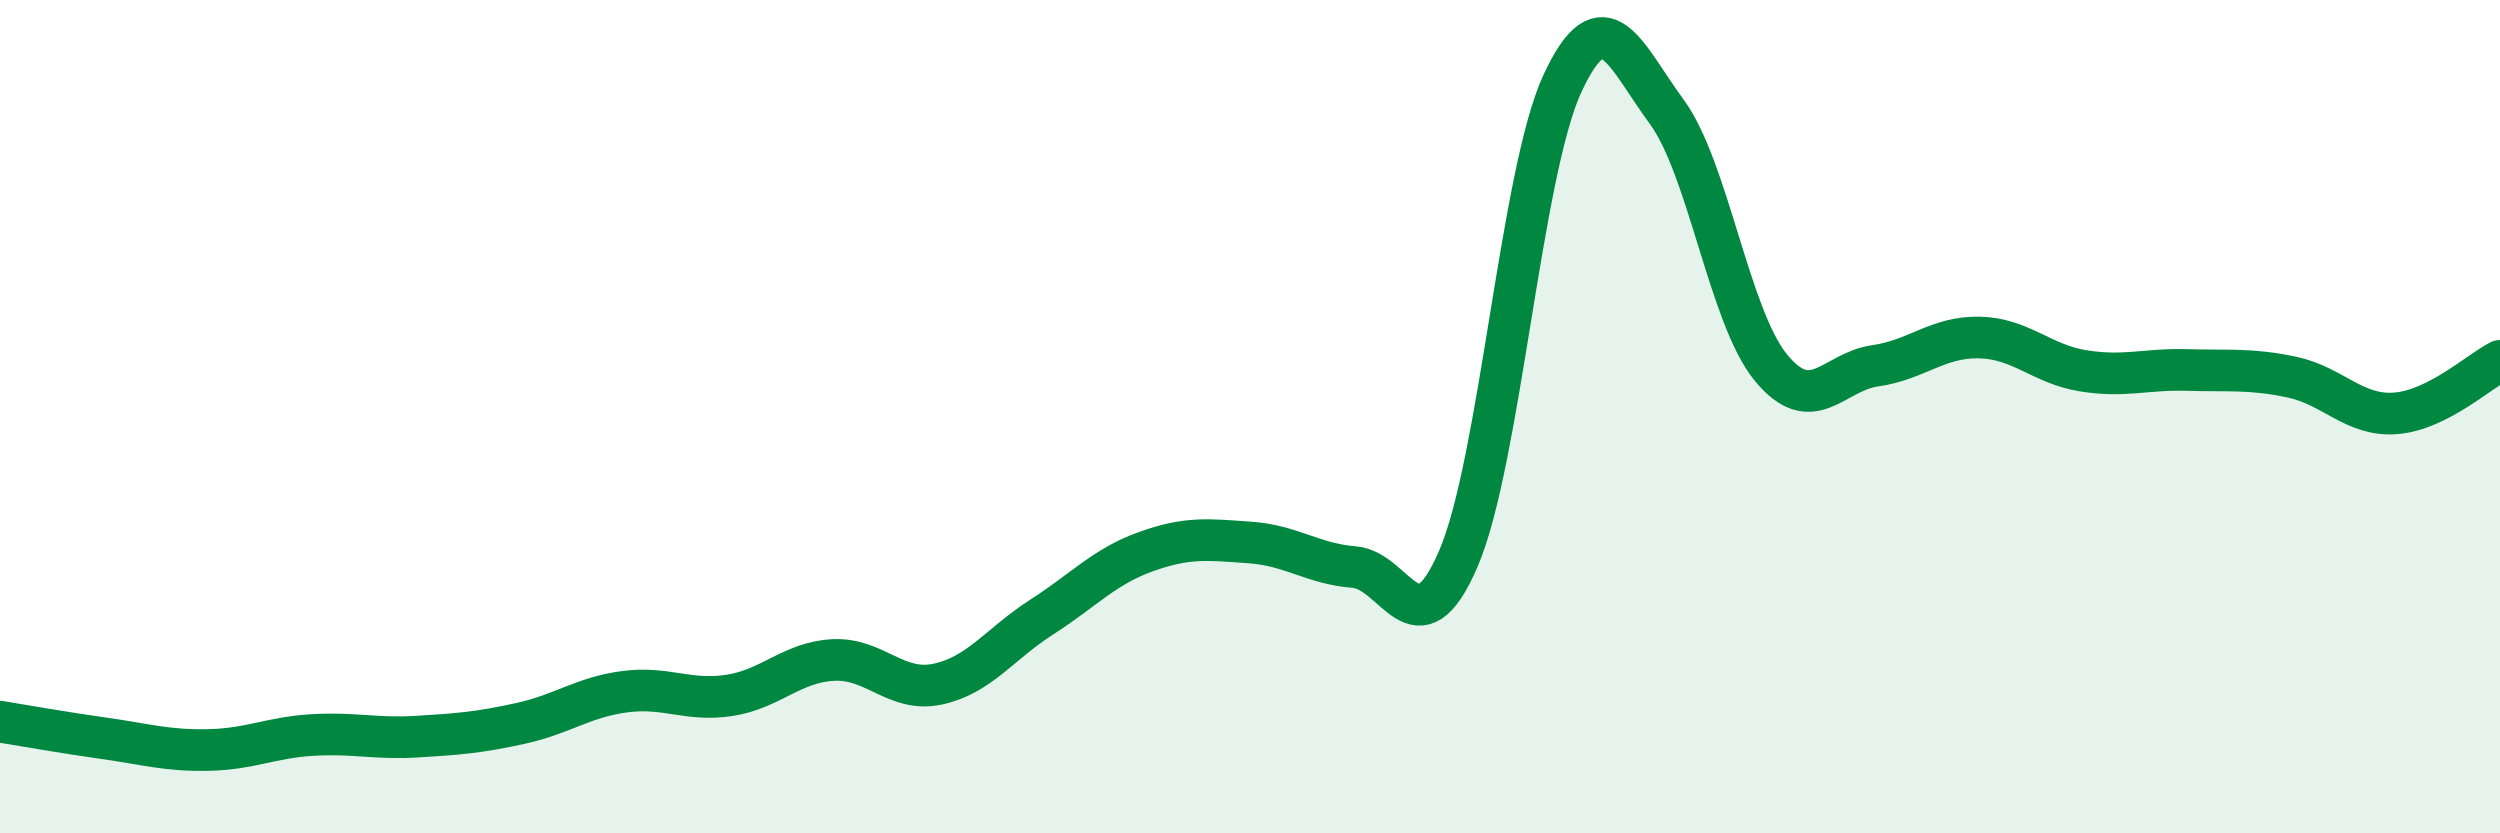 
    <svg width="60" height="20" viewBox="0 0 60 20" xmlns="http://www.w3.org/2000/svg">
      <path
        d="M 0,17.32 C 0.5,17.4 1.5,17.58 2.5,17.72 C 3.5,17.86 4,18.02 5,18 C 6,17.98 6.5,17.7 7.5,17.64 C 8.5,17.58 9,17.74 10,17.68 C 11,17.62 11.5,17.58 12.5,17.36 C 13.5,17.14 14,16.73 15,16.6 C 16,16.47 16.5,16.84 17.5,16.69 C 18.5,16.54 19,15.89 20,15.84 C 21,15.79 21.5,16.63 22.5,16.42 C 23.5,16.21 24,15.45 25,14.81 C 26,14.17 26.5,13.6 27.5,13.24 C 28.5,12.88 29,12.95 30,13.02 C 31,13.09 31.5,13.53 32.5,13.61 C 33.5,13.69 34,15.73 35,13.41 C 36,11.09 36.5,4.15 37.5,2 C 38.5,-0.15 39,1.32 40,2.68 C 41,4.04 41.5,7.6 42.5,8.82 C 43.5,10.04 44,8.92 45,8.78 C 46,8.64 46.5,8.08 47.5,8.1 C 48.5,8.12 49,8.74 50,8.9 C 51,9.06 51.5,8.85 52.5,8.88 C 53.5,8.91 54,8.84 55,9.05 C 56,9.26 56.5,10 57.5,9.92 C 58.5,9.84 59.5,8.91 60,8.66L60 20L0 20Z"
        fill="#008740"
        opacity="0.1"
        stroke-linecap="round"
        stroke-linejoin="round"
      />
      <path
        d="M 0,17.32 C 0.5,17.4 1.5,17.58 2.5,17.72 C 3.5,17.86 4,18.02 5,18 C 6,17.98 6.5,17.7 7.5,17.64 C 8.5,17.58 9,17.74 10,17.68 C 11,17.62 11.5,17.58 12.5,17.36 C 13.5,17.14 14,16.73 15,16.6 C 16,16.47 16.5,16.84 17.5,16.69 C 18.5,16.54 19,15.89 20,15.84 C 21,15.79 21.5,16.63 22.5,16.42 C 23.5,16.21 24,15.45 25,14.81 C 26,14.17 26.5,13.6 27.5,13.24 C 28.5,12.88 29,12.95 30,13.02 C 31,13.09 31.5,13.53 32.5,13.61 C 33.5,13.69 34,15.73 35,13.41 C 36,11.09 36.5,4.15 37.5,2 C 38.5,-0.15 39,1.32 40,2.68 C 41,4.04 41.5,7.6 42.5,8.82 C 43.5,10.04 44,8.92 45,8.78 C 46,8.64 46.5,8.08 47.5,8.1 C 48.5,8.12 49,8.74 50,8.9 C 51,9.06 51.5,8.85 52.5,8.88 C 53.5,8.91 54,8.84 55,9.05 C 56,9.26 56.5,10 57.5,9.92 C 58.5,9.84 59.5,8.91 60,8.66"
        stroke="#008740"
        stroke-width="1"
        fill="none"
        stroke-linecap="round"
        stroke-linejoin="round"
      />
    </svg>
  